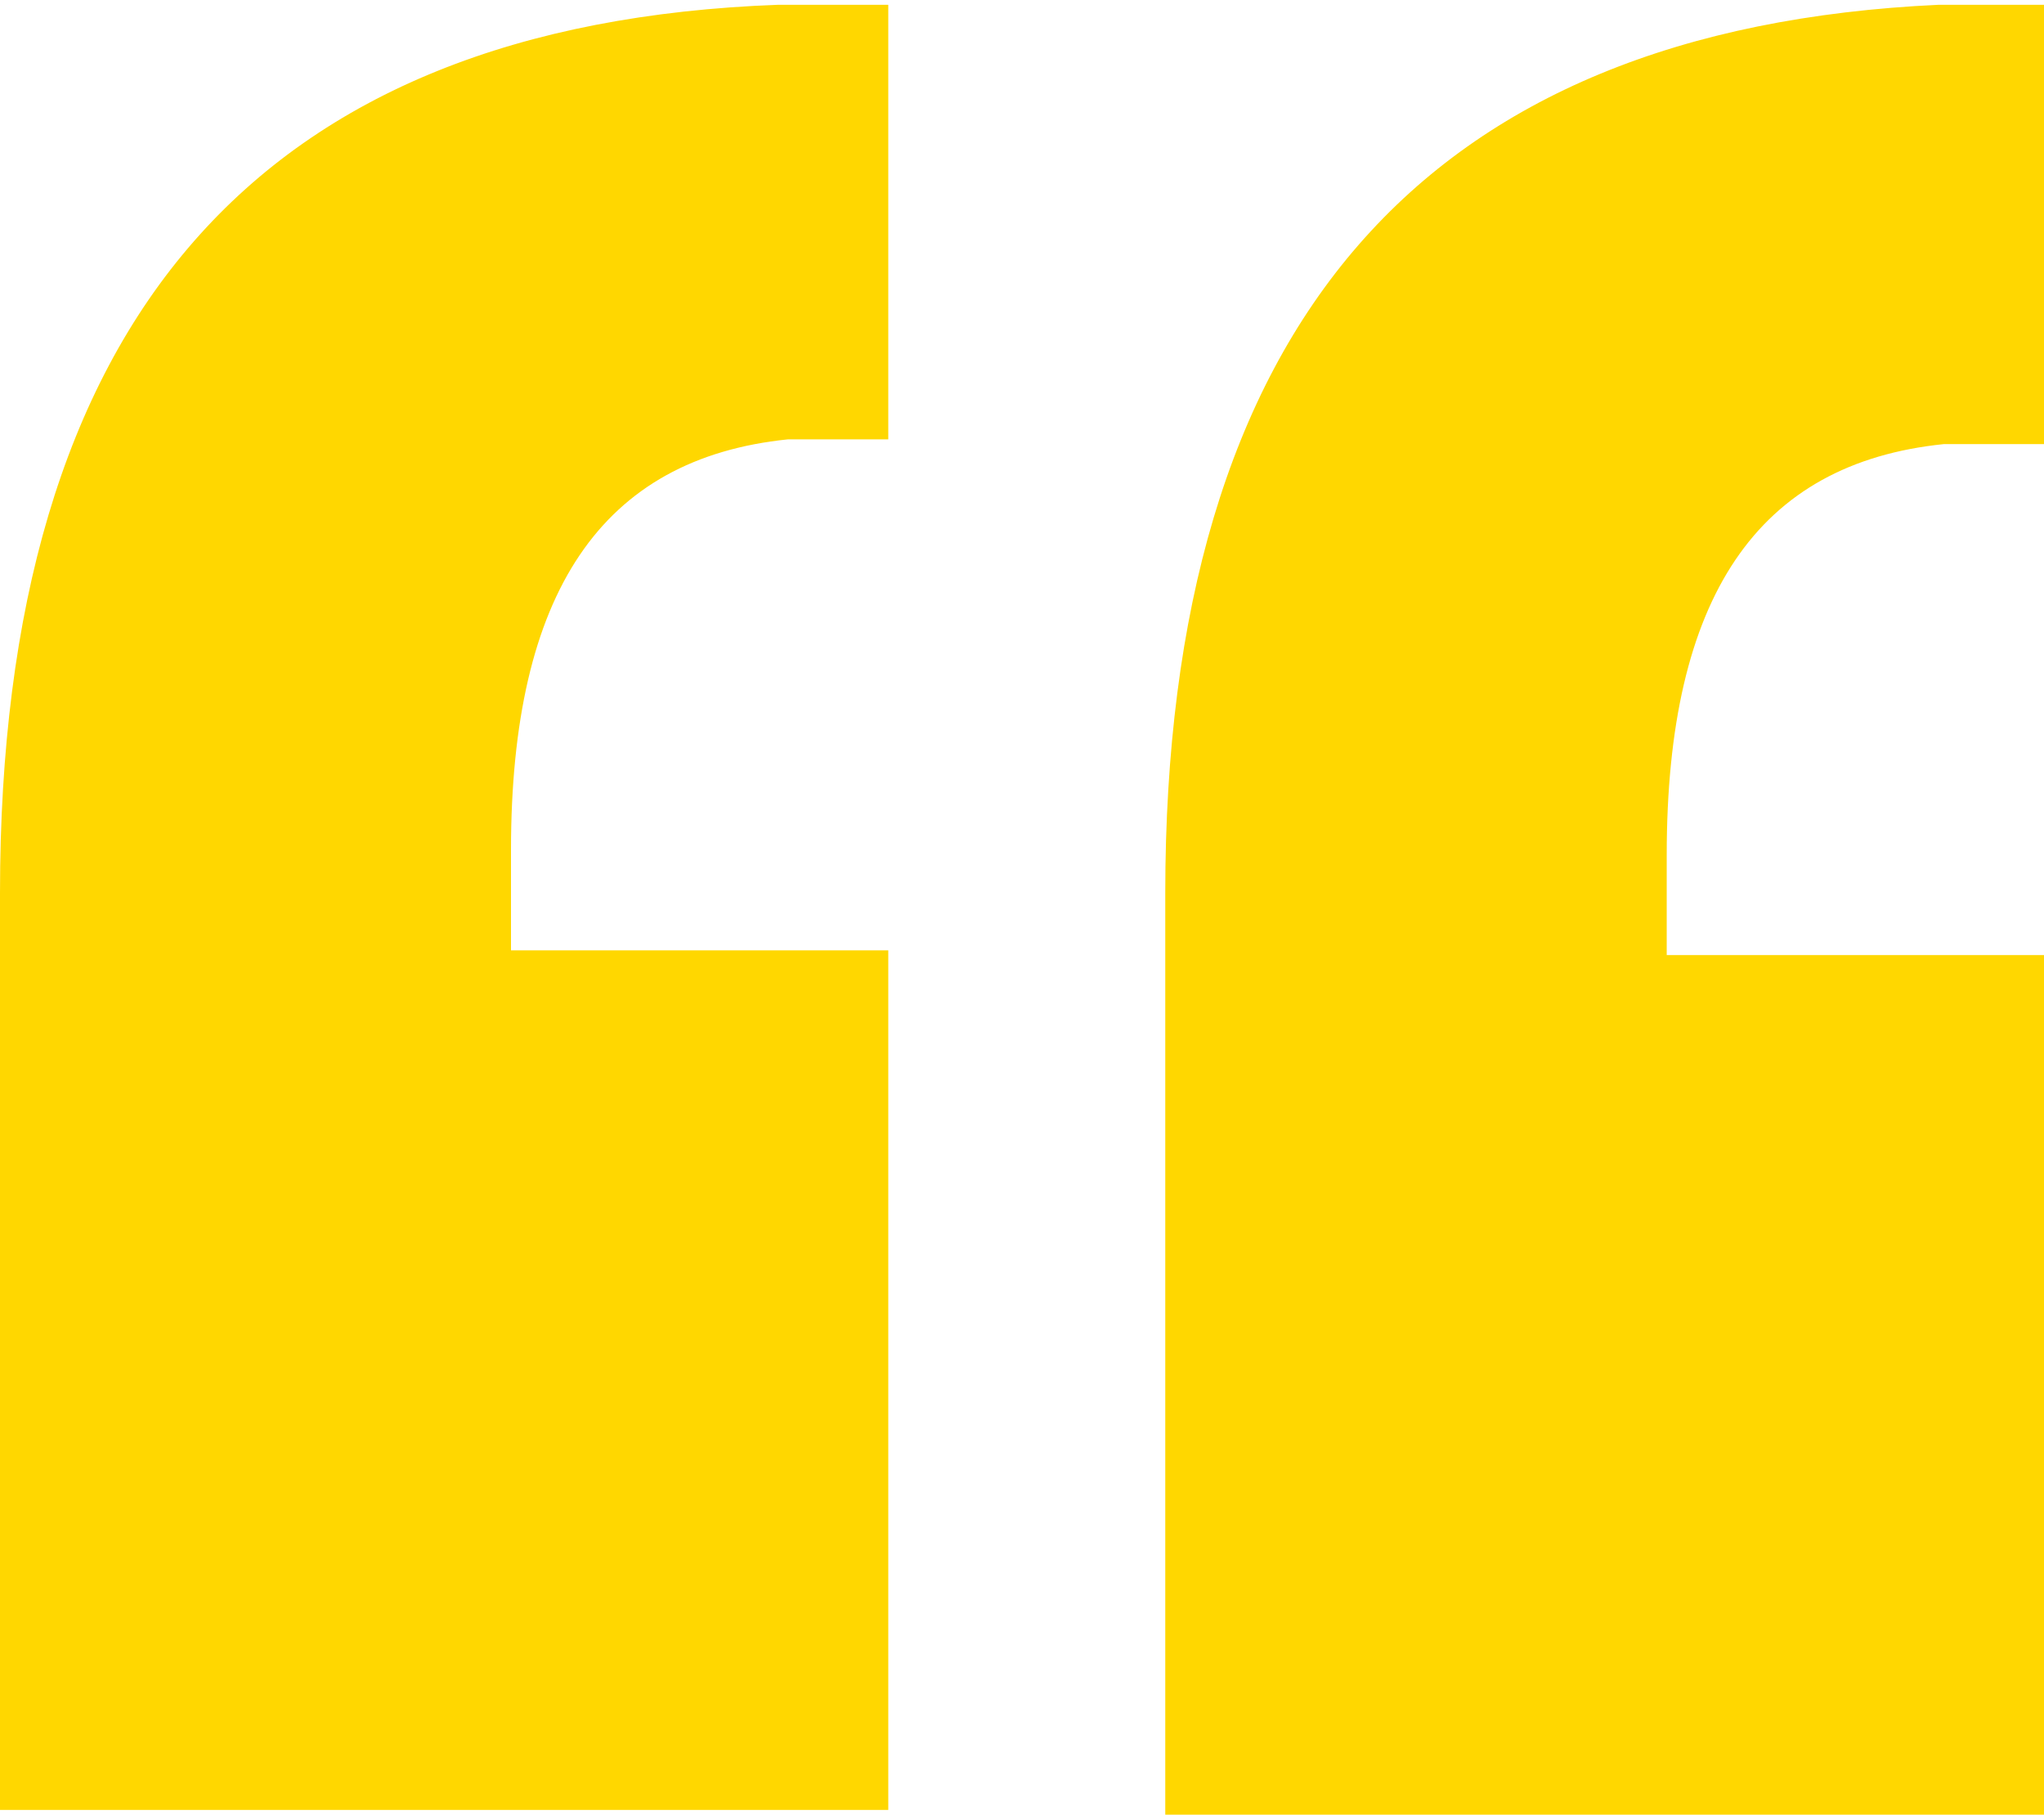 <?xml version="1.0" encoding="UTF-8"?>
<svg xmlns="http://www.w3.org/2000/svg" xmlns:xlink="http://www.w3.org/1999/xlink" id="Layer_1" version="1.1" viewBox="0 0 42.8 38">
  <defs>
    <style>
      .st0 {
        fill: none;
      }

      .st1 {
        fill: gold;
      }
    </style>
    <clipPath id="clippath">
      <rect class="st0" x="-815.9" y="-614.5" width="1400.9" height="463.9"></rect>
    </clipPath>
  </defs>
  <path class="st1" d="M0,38v-19.3C0,6.7,5.4.5,16.3.1h2.3c0-.1,0,9.1,0,9.1h-2.1c-3.9.4-5.8,3.2-5.8,8.6v2.1h7.9v18H0ZM42.8,9.3h-2.1c-3.9.4-5.8,3.2-5.8,8.6v2.1h7.9v18h-18.4v-19.3C24.4,6.8,29.8.6,40.6.1h2.3c0-.1,0,9.1,0,9.1Z"></path>
</svg>

